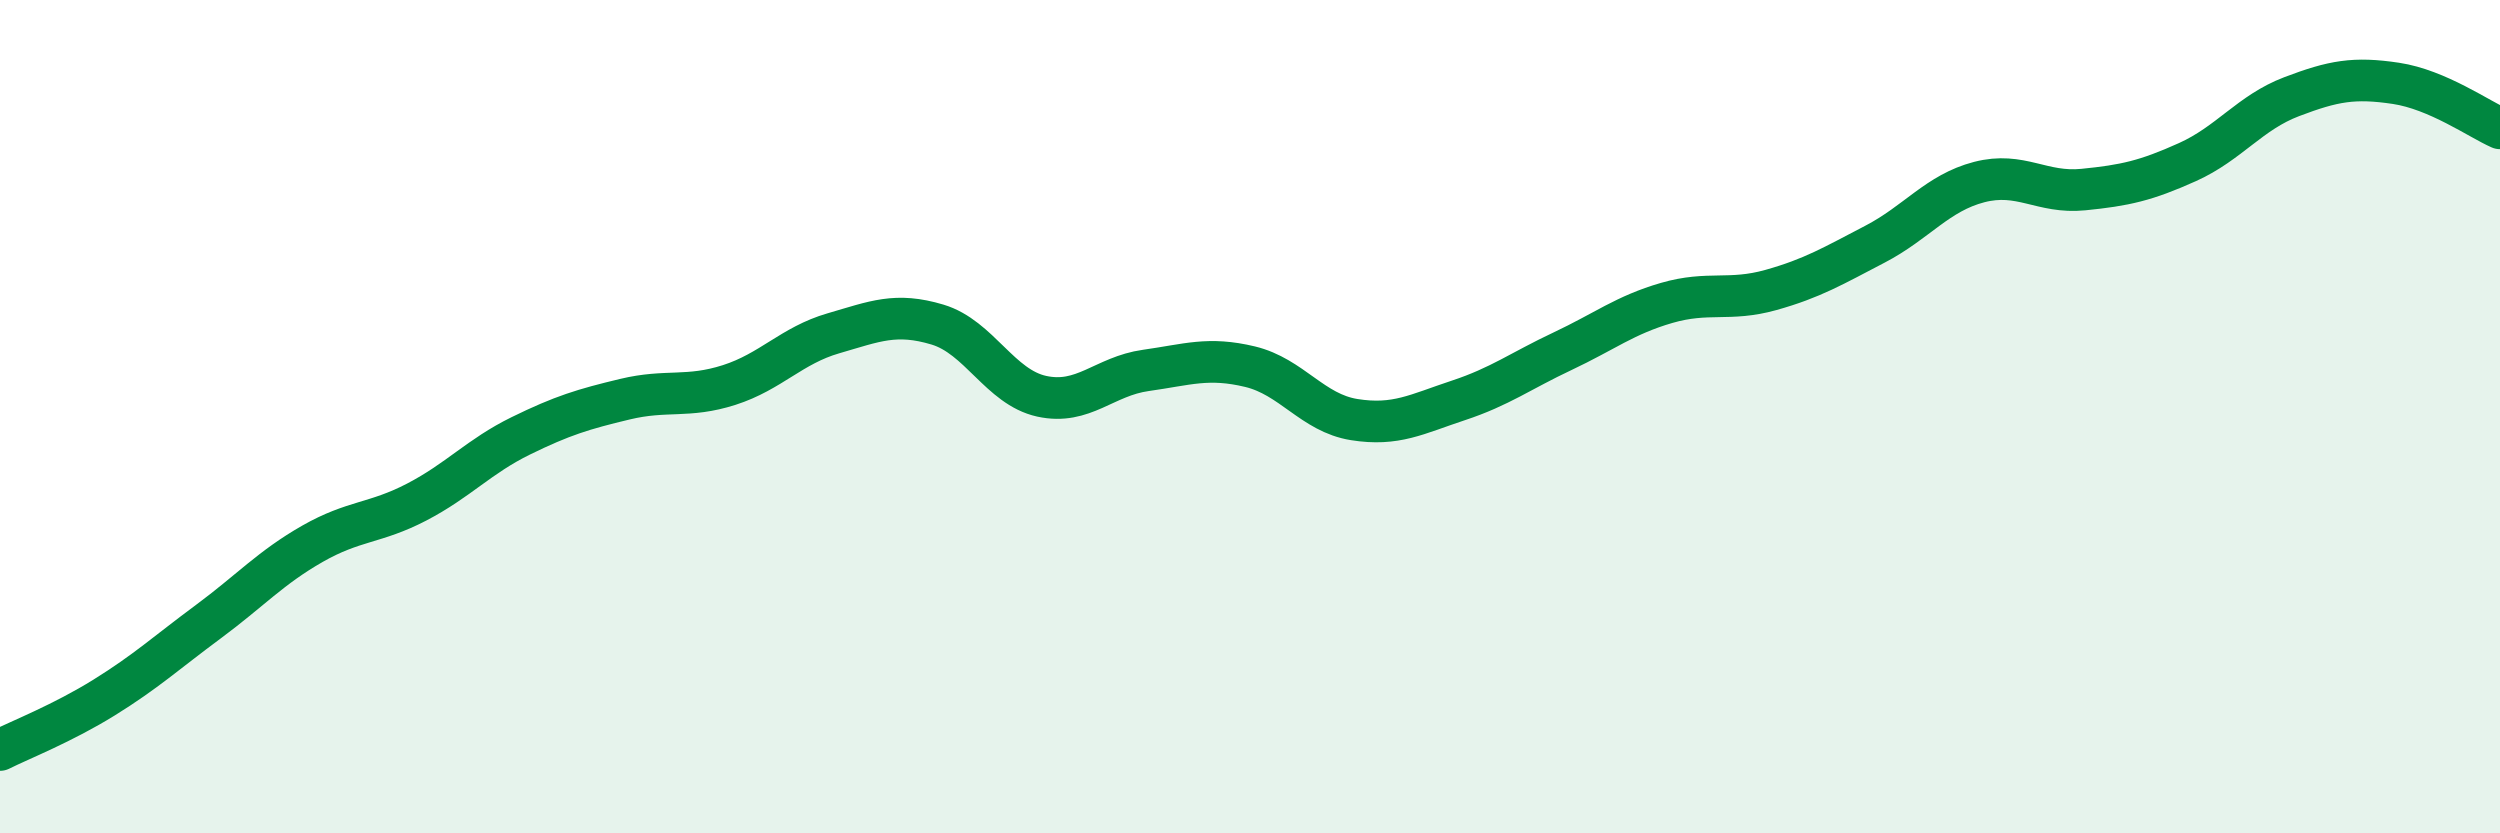 
    <svg width="60" height="20" viewBox="0 0 60 20" xmlns="http://www.w3.org/2000/svg">
      <path
        d="M 0,18 C 0.5,17.75 1.5,17.36 2.5,16.74 C 3.5,16.12 4,15.66 5,14.92 C 6,14.18 6.5,13.62 7.5,13.05 C 8.5,12.48 9,12.57 10,12.05 C 11,11.53 11.5,10.95 12.5,10.46 C 13.5,9.97 14,9.82 15,9.58 C 16,9.34 16.5,9.56 17.5,9.24 C 18.5,8.92 19,8.29 20,8 C 21,7.71 21.5,7.49 22.5,7.79 C 23.5,8.09 24,9.29 25,9.51 C 26,9.73 26.5,9.03 27.5,8.89 C 28.5,8.75 29,8.56 30,8.8 C 31,9.04 31.5,9.91 32.5,10.07 C 33.5,10.23 34,9.94 35,9.61 C 36,9.28 36.5,8.9 37.5,8.43 C 38.5,7.96 39,7.56 40,7.27 C 41,6.98 41.5,7.24 42.5,6.96 C 43.5,6.68 44,6.38 45,5.86 C 46,5.34 46.5,4.63 47.5,4.37 C 48.5,4.11 49,4.65 50,4.55 C 51,4.45 51.5,4.34 52.5,3.89 C 53.5,3.44 54,2.7 55,2.32 C 56,1.94 56.5,1.85 57.5,2 C 58.5,2.15 59.5,2.86 60,3.08L60 20L0 20Z"
        fill="#008740"
        opacity="0.1"
        stroke-linecap="round"
        stroke-linejoin="round"
      />
      <path
        d="M 0,18 C 0.5,17.75 1.5,17.36 2.5,16.74 C 3.5,16.12 4,15.66 5,14.92 C 6,14.18 6.5,13.62 7.5,13.05 C 8.5,12.48 9,12.57 10,12.05 C 11,11.53 11.5,10.95 12.5,10.46 C 13.5,9.97 14,9.82 15,9.58 C 16,9.34 16.5,9.56 17.5,9.24 C 18.5,8.92 19,8.29 20,8 C 21,7.71 21.5,7.49 22.5,7.79 C 23.5,8.09 24,9.29 25,9.51 C 26,9.73 26.5,9.03 27.5,8.89 C 28.5,8.75 29,8.56 30,8.8 C 31,9.04 31.5,9.91 32.5,10.07 C 33.5,10.23 34,9.94 35,9.61 C 36,9.28 36.5,8.9 37.5,8.43 C 38.5,7.96 39,7.56 40,7.27 C 41,6.98 41.5,7.24 42.5,6.96 C 43.5,6.68 44,6.38 45,5.86 C 46,5.34 46.5,4.63 47.5,4.37 C 48.5,4.11 49,4.65 50,4.55 C 51,4.45 51.5,4.34 52.5,3.89 C 53.5,3.44 54,2.7 55,2.32 C 56,1.94 56.5,1.85 57.5,2 C 58.5,2.15 59.5,2.86 60,3.08"
        stroke="#008740"
        stroke-width="1"
        fill="none"
        stroke-linecap="round"
        stroke-linejoin="round"
      />
    </svg>
  